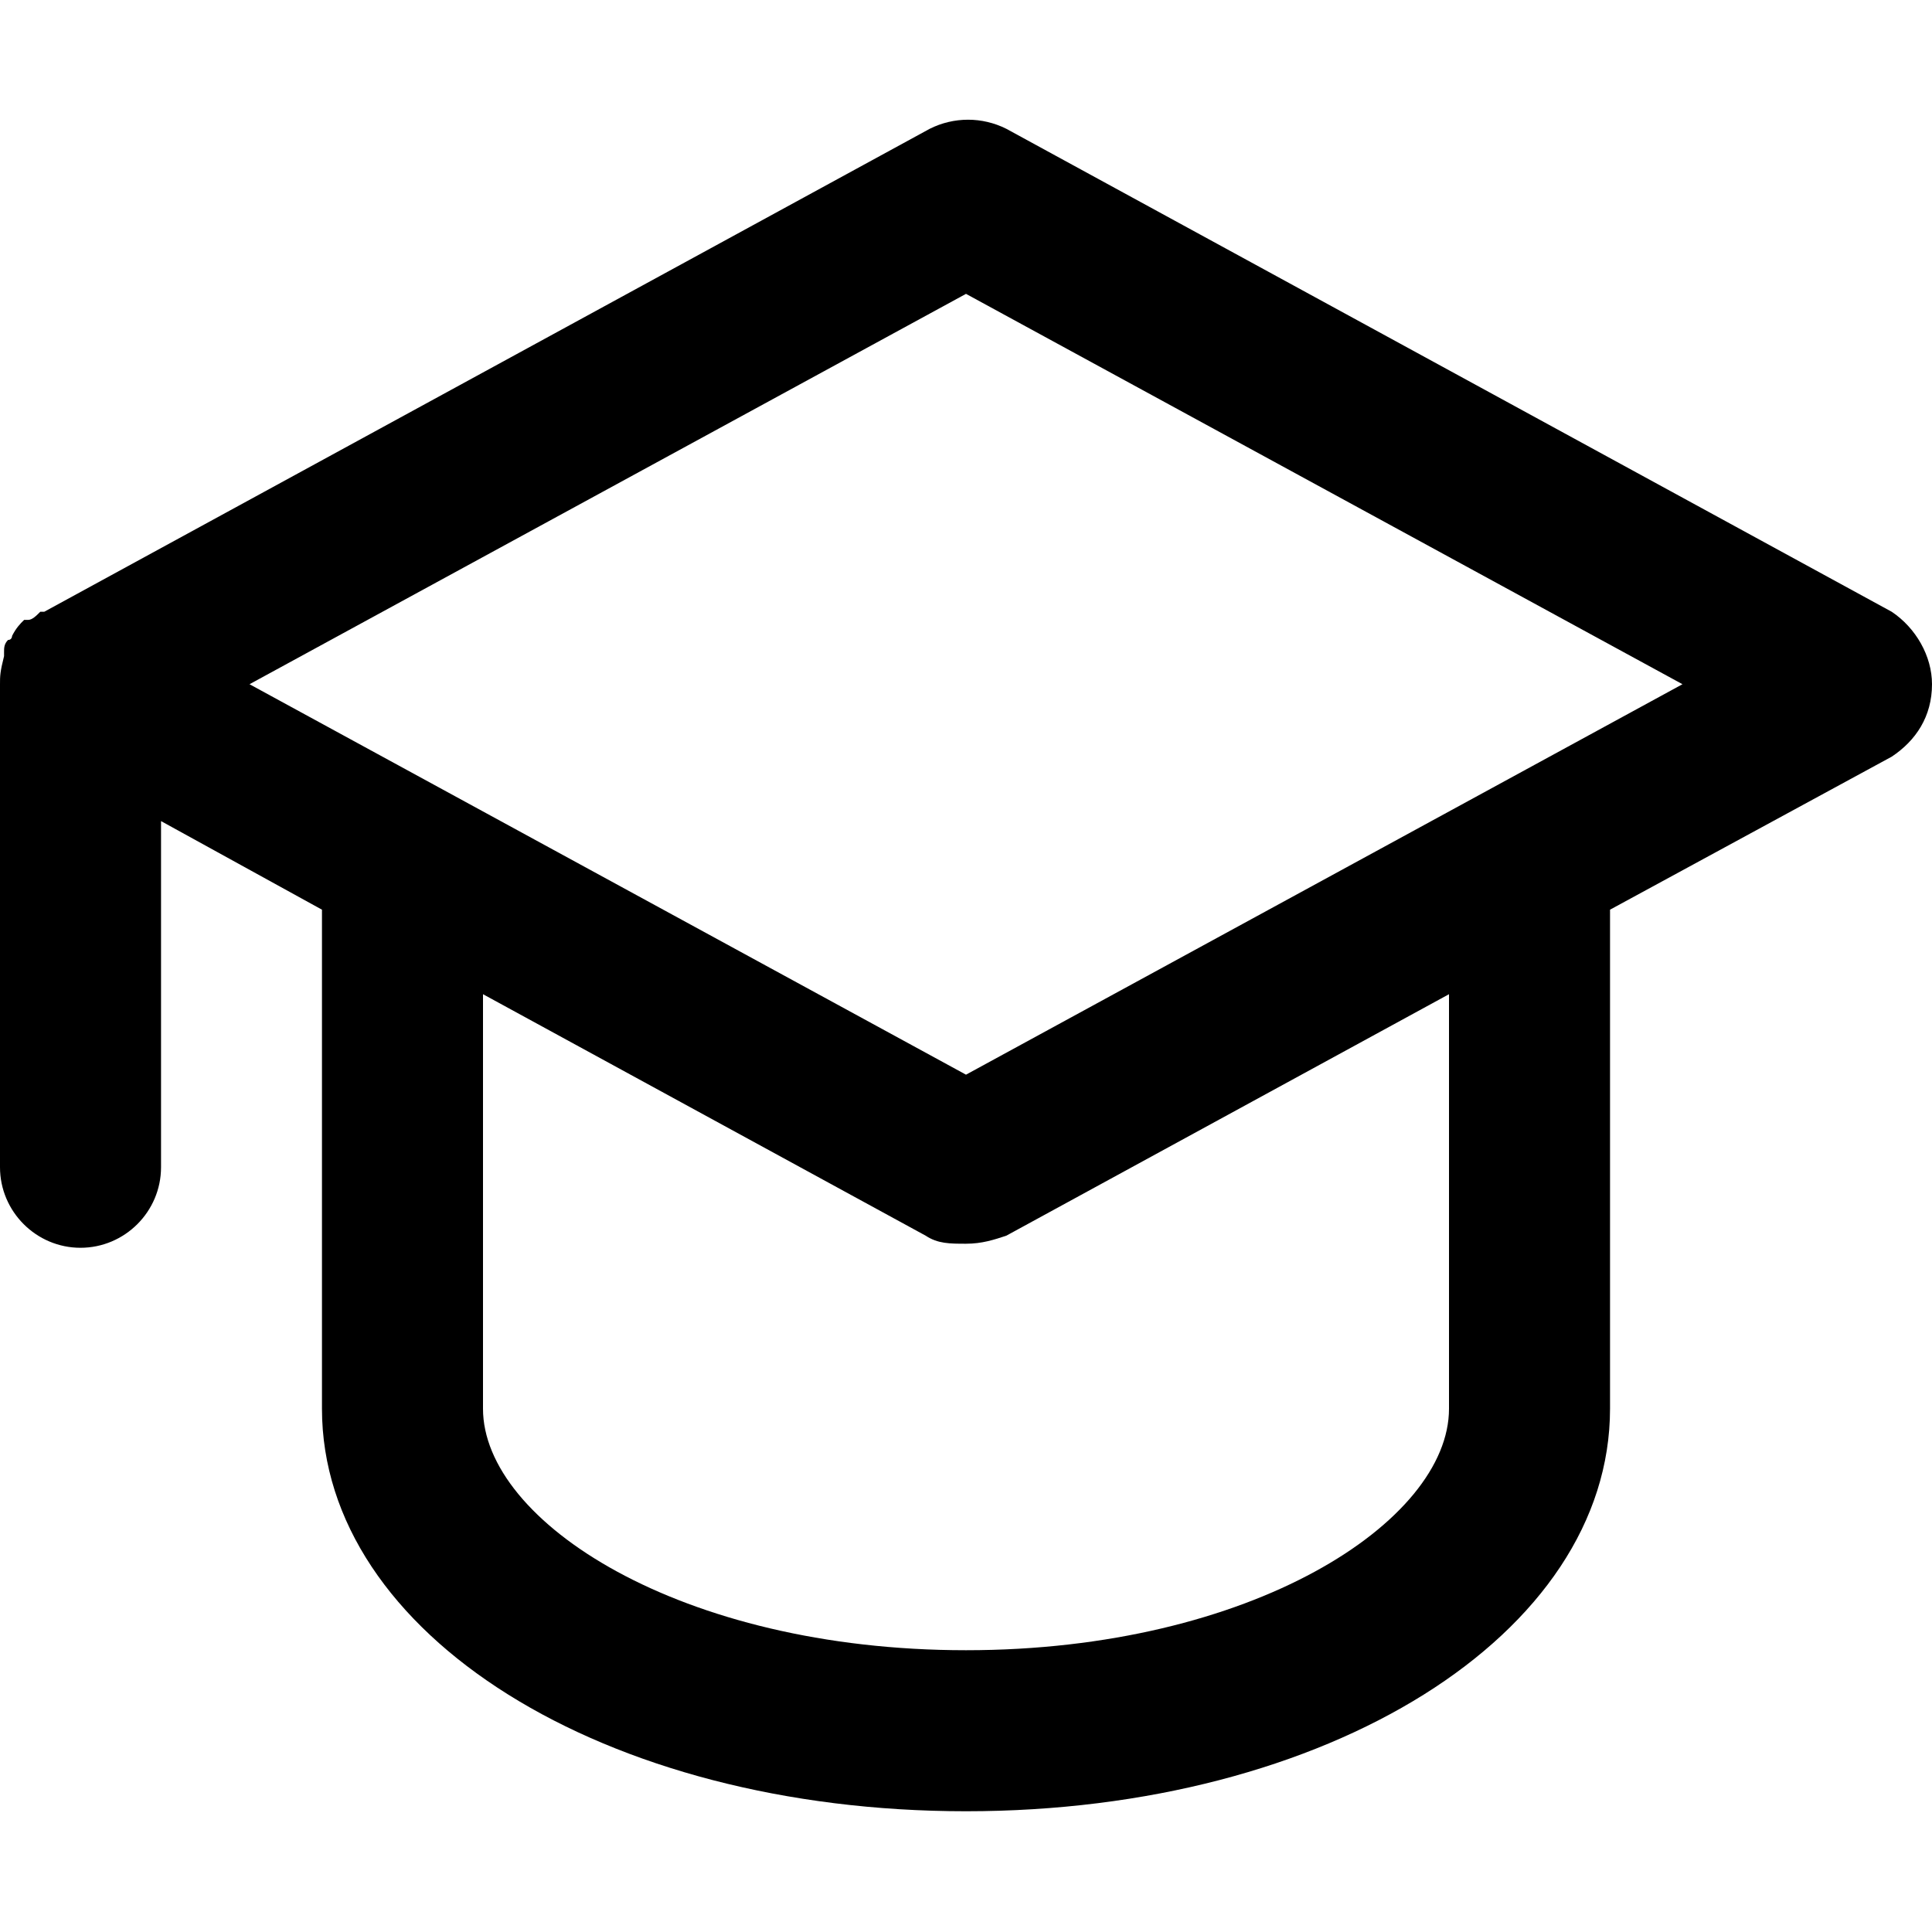 <svg width="20" height="20" viewBox="0 0 20 20" fill="none" xmlns="http://www.w3.org/2000/svg">
<path d="M10 3.042L17.417 7.083L10 11.125L2.583 7.083L10 3.042ZM15 14.583C15 15.75 12.958 17.083 10 17.083C7.042 17.083 5 15.75 5 14.583V10.292L9.583 12.792C9.708 12.875 9.833 12.875 10 12.875C10.167 12.875 10.292 12.833 10.417 12.792L15 10.292V14.583ZM0.833 12.917C1.292 12.917 1.667 12.542 1.667 12.083V8.5L3.333 9.417V14.583C3.333 16.917 6.25 18.75 10 18.75C13.75 18.75 16.667 16.917 16.667 14.583V9.417L19.583 7.833C19.833 7.667 20 7.417 20 7.083C20 6.792 19.833 6.5 19.583 6.333L10.417 1.333C10.167 1.208 9.875 1.208 9.625 1.333L0.458 6.333H0.417C0.375 6.375 0.333 6.417 0.292 6.417H0.25C0.208 6.458 0.167 6.5 0.125 6.583C0.125 6.583 0.125 6.625 0.083 6.625C0.042 6.667 0.042 6.708 0.042 6.75V6.792C0 6.958 0 7 0 7.083V12.083C0 12.542 0.375 12.917 0.833 12.917Z" fill="#000000"/>
</svg>
